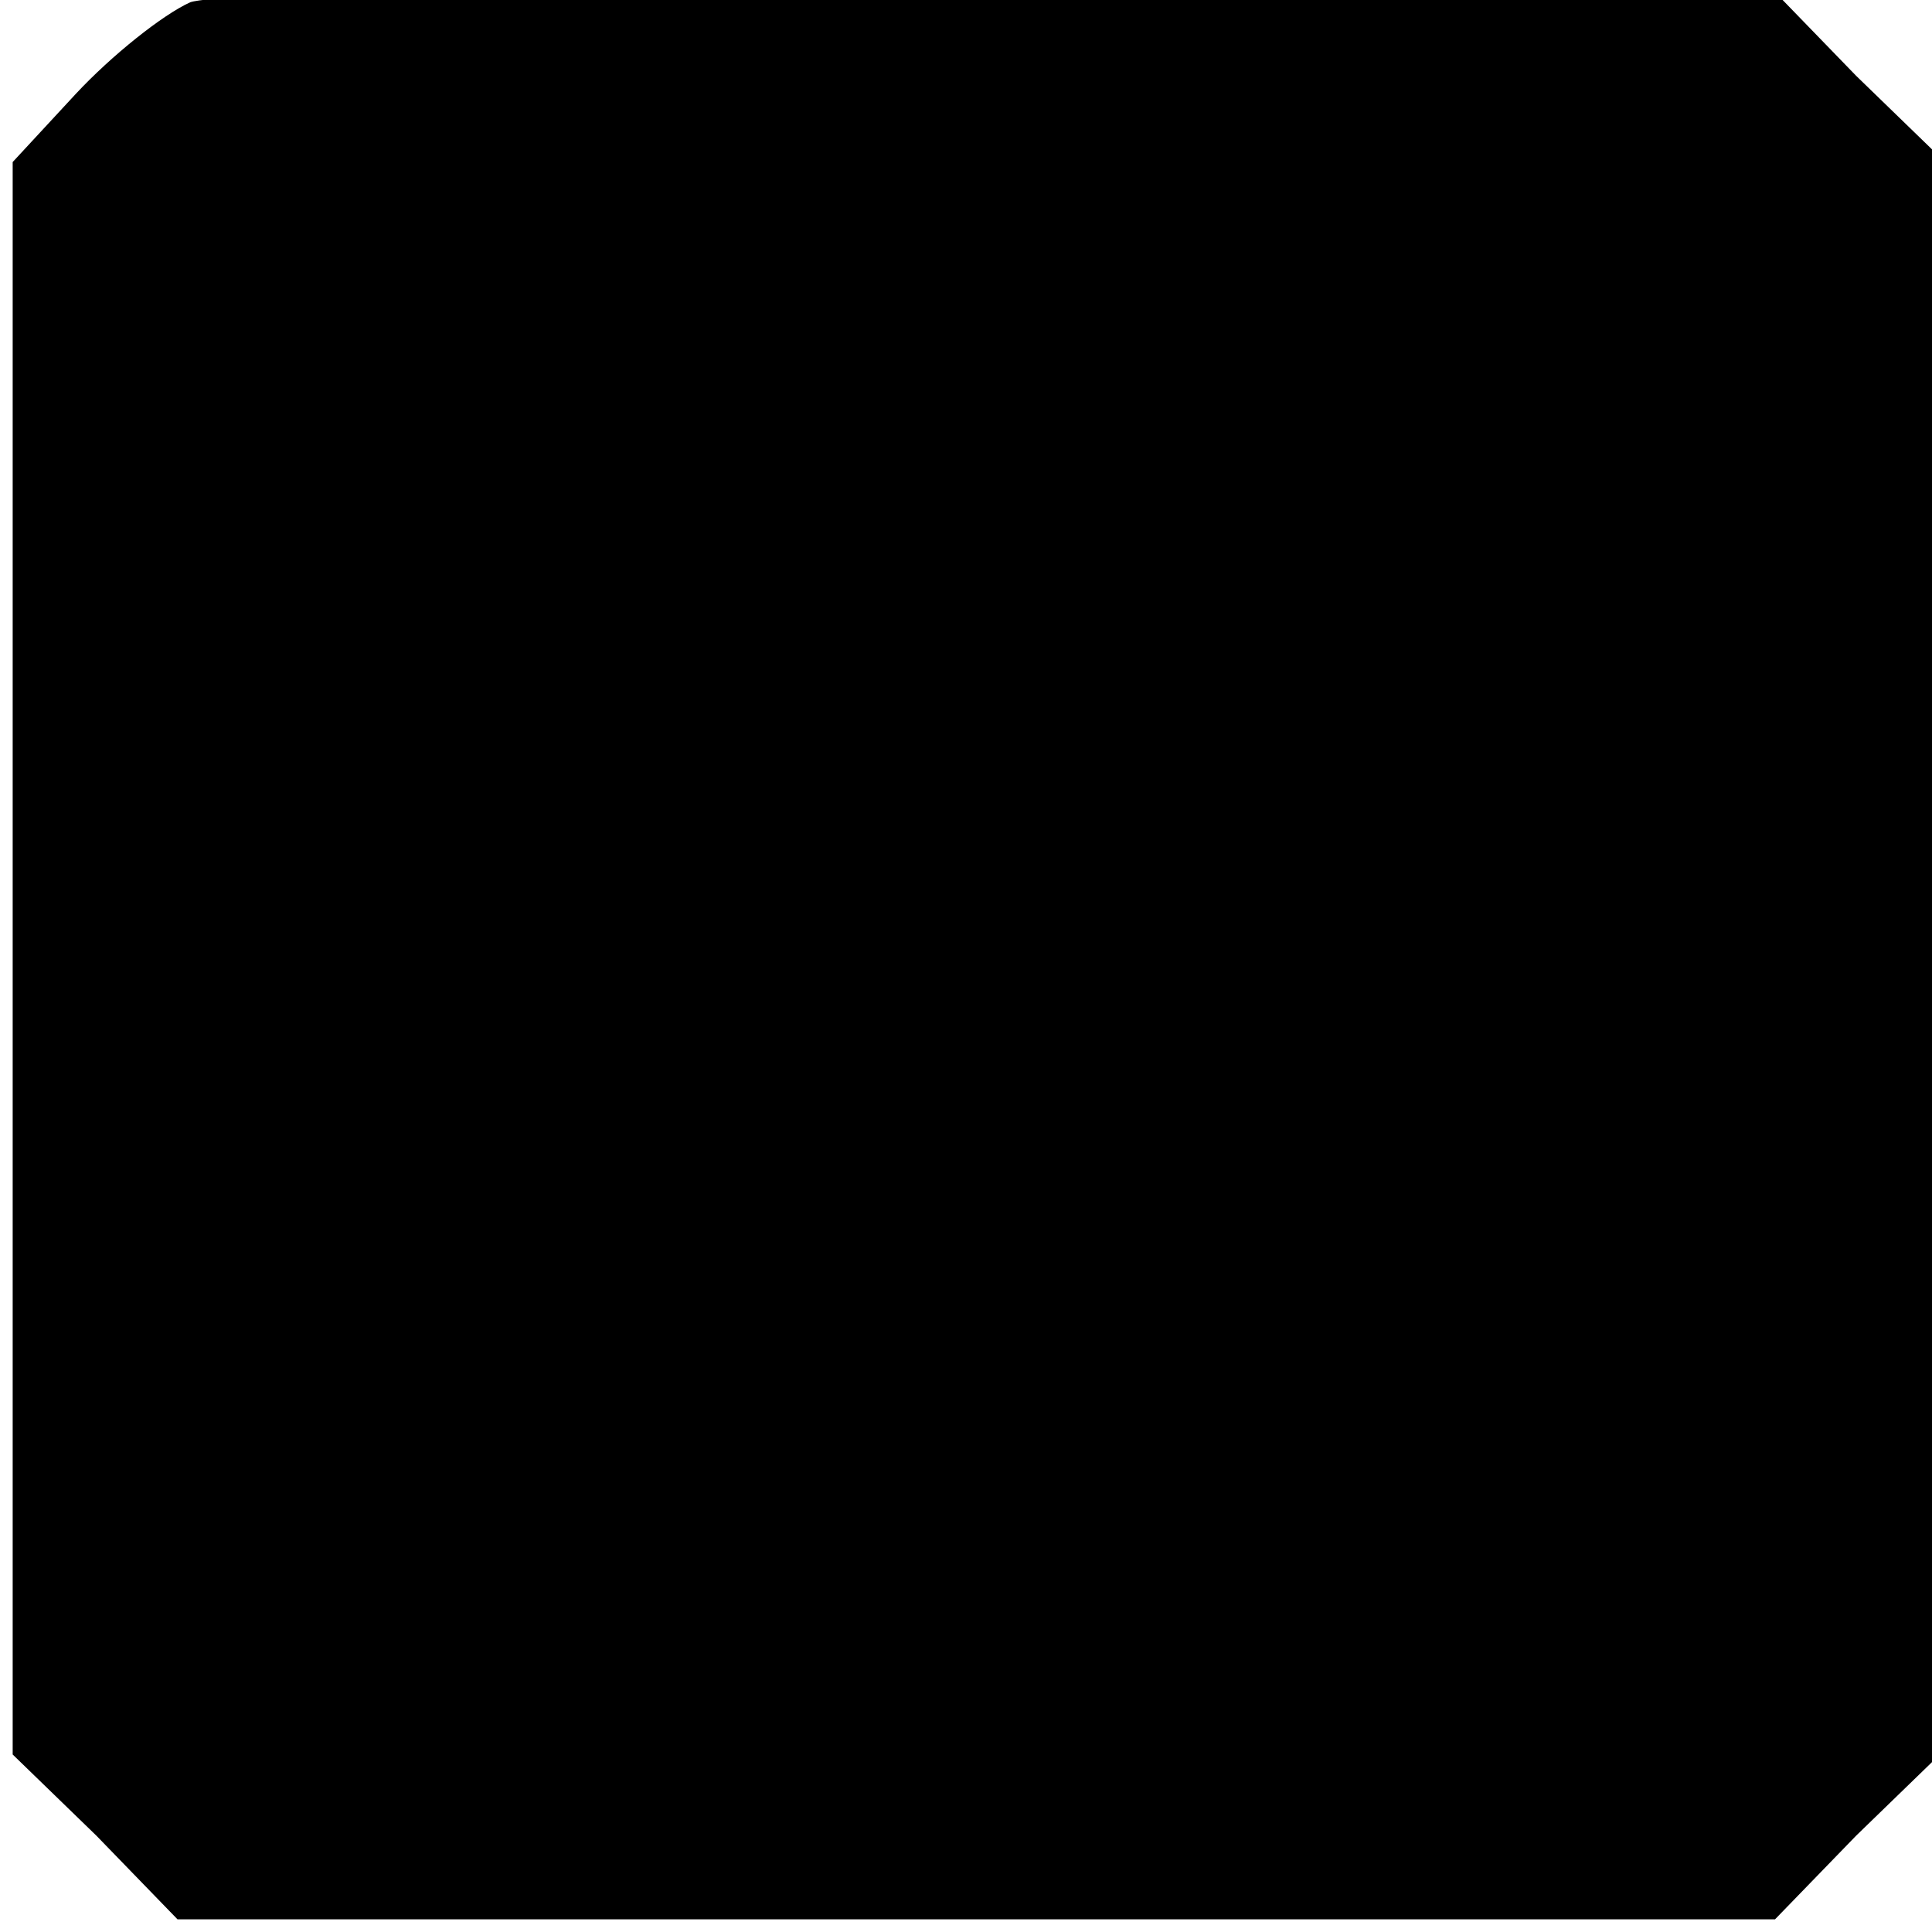 <?xml version="1.0" standalone="no"?>
<!DOCTYPE svg PUBLIC "-//W3C//DTD SVG 20010904//EN"
 "http://www.w3.org/TR/2001/REC-SVG-20010904/DTD/svg10.dtd">
<svg version="1.0" xmlns="http://www.w3.org/2000/svg"
 width="16pt" height="16pt" viewBox="0 0 16 16"
 preserveAspectRatio="xMidYMid meet">
<g transform="translate(0,16) scale(0.021,-0.021)"
fill="#000000" stroke="none">
<path d="M75 761 c-11 -5 -31 -21 -45 -36 l-25 -27 0 -314 0 -314 33 -32 32
-33 315 0 315 0 32 33 33 32 0 315 0 315 -33 32 -32 33 -303 2 c-166 1 -311
-2 -322 -6z"/>
</g>
</svg>
